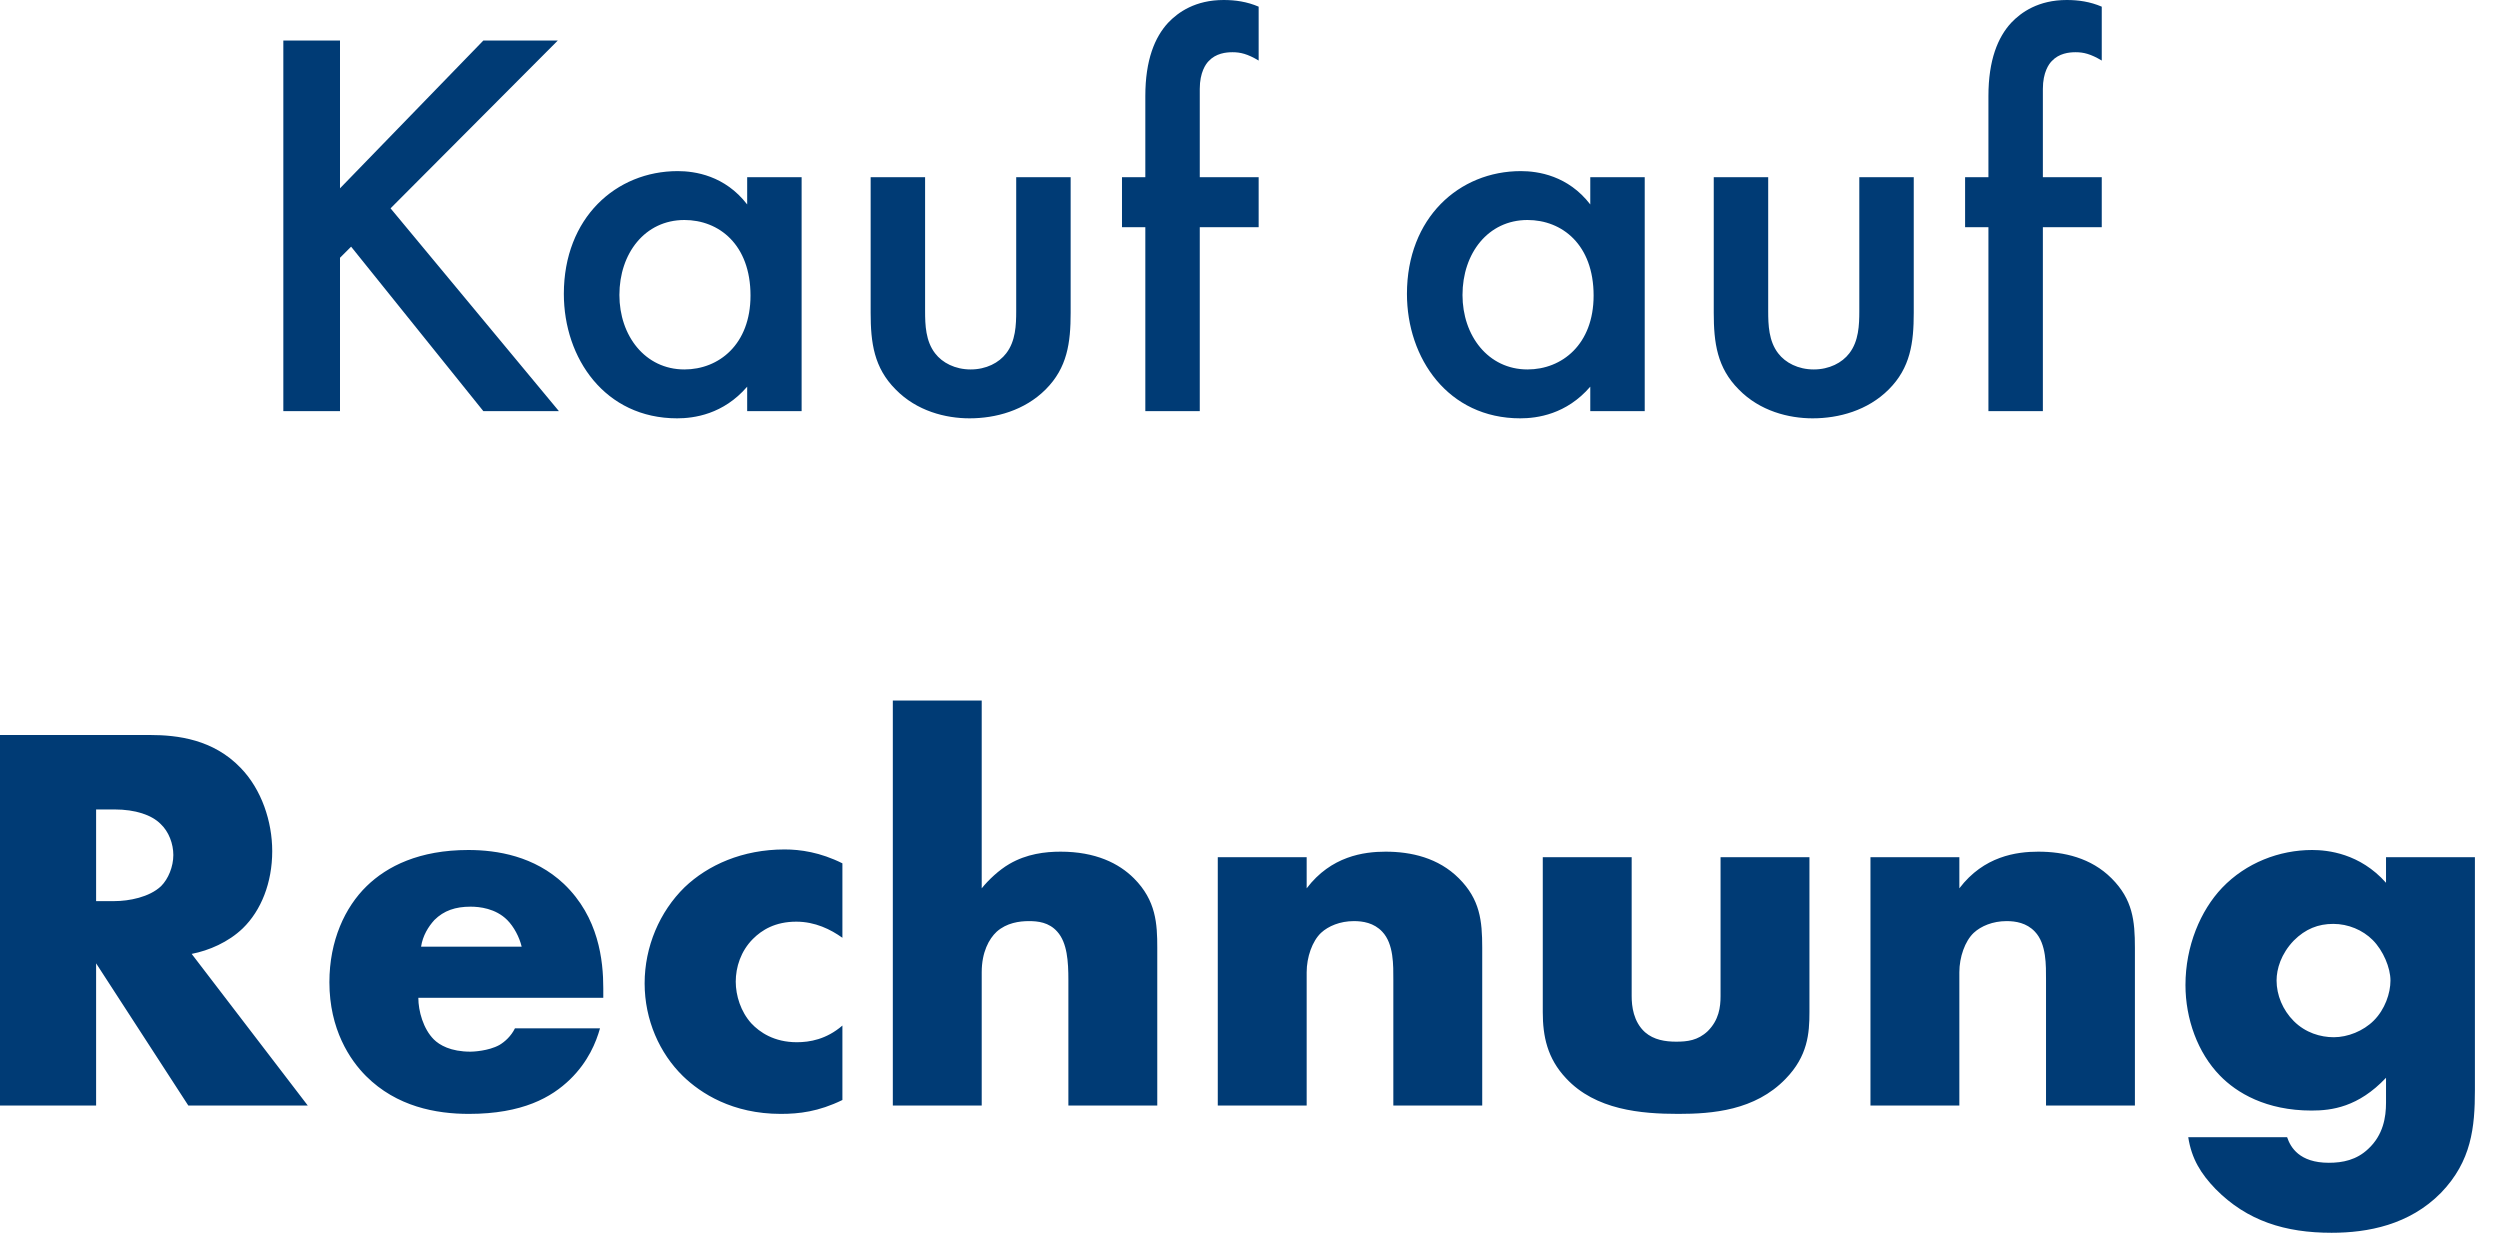 <svg width="54" height="27" viewBox="0 0 54 27" fill="none" xmlns="http://www.w3.org/2000/svg">
<path d="M7.344 0.876H6.12V8.88H7.344V5.568L7.584 5.328L10.44 8.88H12.072L8.436 4.5L12.048 0.876H10.44L7.344 4.068V0.876ZM16.139 4.416C15.659 3.792 15.011 3.696 14.639 3.696C13.307 3.696 12.179 4.704 12.179 6.348C12.179 7.74 13.067 9.036 14.627 9.036C14.987 9.036 15.623 8.952 16.139 8.352V8.88H17.315V3.828H16.139V4.416ZM14.783 4.752C15.527 4.752 16.211 5.28 16.211 6.384C16.211 7.44 15.527 7.98 14.783 7.98C13.931 7.98 13.379 7.248 13.379 6.372C13.379 5.472 13.931 4.752 14.783 4.752ZM18.806 3.828V6.756C18.806 7.404 18.878 7.944 19.346 8.412C19.802 8.88 20.426 9.036 20.942 9.036C21.506 9.036 22.13 8.868 22.586 8.412C23.054 7.944 23.126 7.404 23.126 6.756V3.828H21.95V6.72C21.95 7.02 21.938 7.368 21.734 7.632C21.578 7.836 21.302 7.98 20.966 7.98C20.63 7.98 20.354 7.836 20.198 7.632C19.994 7.368 19.982 7.02 19.982 6.72V3.828H18.806ZM27.187 4.908V3.828H25.915V1.92C25.915 1.56 26.047 1.38 26.107 1.32C26.263 1.152 26.479 1.128 26.623 1.128C26.791 1.128 26.947 1.164 27.187 1.308V0.144C26.935 0.036 26.683 0 26.431 0C25.819 0 25.447 0.264 25.231 0.492C24.943 0.804 24.739 1.296 24.739 2.076V3.828H24.235V4.908H24.739V8.88H25.915V4.908H27.187ZM34.35 4.416C33.87 3.792 33.222 3.696 32.85 3.696C31.518 3.696 30.39 4.704 30.39 6.348C30.39 7.74 31.278 9.036 32.838 9.036C33.198 9.036 33.834 8.952 34.35 8.352V8.88H35.526V3.828H34.35V4.416ZM32.994 4.752C33.738 4.752 34.422 5.28 34.422 6.384C34.422 7.44 33.738 7.98 32.994 7.98C32.142 7.98 31.59 7.248 31.59 6.372C31.59 5.472 32.142 4.752 32.994 4.752ZM37.017 3.828V6.756C37.017 7.404 37.089 7.944 37.557 8.412C38.013 8.88 38.637 9.036 39.153 9.036C39.717 9.036 40.341 8.868 40.797 8.412C41.265 7.944 41.337 7.404 41.337 6.756V3.828H40.161V6.72C40.161 7.02 40.149 7.368 39.945 7.632C39.789 7.836 39.513 7.98 39.177 7.98C38.841 7.98 38.565 7.836 38.409 7.632C38.205 7.368 38.193 7.02 38.193 6.72V3.828H37.017ZM45.398 4.908V3.828H44.126V1.92C44.126 1.56 44.258 1.38 44.318 1.32C44.474 1.152 44.69 1.128 44.834 1.128C45.002 1.128 45.158 1.164 45.398 1.308V0.144C45.146 0.036 44.894 0 44.642 0C44.03 0 43.658 0.264 43.442 0.492C43.154 0.804 42.95 1.296 42.95 2.076V3.828H42.446V4.908H42.95V8.88H44.126V4.908H45.398ZM0 15.876V23.88H2.076V20.808L4.068 23.88H6.648L4.14 20.604C4.512 20.532 4.932 20.352 5.244 20.052C5.64 19.668 5.88 19.068 5.88 18.384C5.88 17.748 5.652 17.052 5.196 16.584C4.608 15.972 3.84 15.876 3.24 15.876H0ZM2.076 17.484H2.472C2.928 17.484 3.276 17.604 3.468 17.796C3.648 17.964 3.744 18.228 3.744 18.468C3.744 18.72 3.636 18.984 3.48 19.14C3.228 19.38 2.784 19.464 2.472 19.464H2.076V17.484ZM13.031 21.348C13.031 20.748 12.935 19.812 12.18 19.092C11.543 18.492 10.739 18.36 10.116 18.36C9.059 18.36 8.364 18.708 7.92 19.14C7.452 19.596 7.115 20.316 7.115 21.216C7.115 22.236 7.559 22.896 7.907 23.244C8.568 23.904 9.419 24.06 10.127 24.06C11.291 24.06 11.915 23.7 12.312 23.316C12.707 22.932 12.876 22.512 12.96 22.212H11.123C11.04 22.38 10.908 22.5 10.787 22.572C10.547 22.704 10.211 22.716 10.164 22.716C9.732 22.716 9.492 22.572 9.371 22.452C9.143 22.224 9.036 21.84 9.036 21.552H13.031V21.348ZM9.095 20.448C9.132 20.208 9.252 20.016 9.383 19.872C9.588 19.668 9.839 19.584 10.164 19.584C10.355 19.584 10.704 19.62 10.956 19.872C11.1 20.016 11.22 20.244 11.268 20.448H9.095ZM18.196 22.152C17.848 22.452 17.488 22.512 17.212 22.512C16.72 22.512 16.408 22.296 16.228 22.104C16 21.852 15.892 21.504 15.892 21.204C15.892 20.892 16 20.544 16.264 20.28C16.456 20.088 16.744 19.908 17.2 19.908C17.608 19.908 17.944 20.076 18.196 20.256V18.648C17.716 18.408 17.284 18.348 16.948 18.348C16.036 18.348 15.292 18.684 14.788 19.164C14.248 19.692 13.924 20.448 13.924 21.24C13.924 22.032 14.248 22.752 14.752 23.244C15.136 23.616 15.82 24.06 16.864 24.06C17.26 24.06 17.68 24.012 18.196 23.76V22.152ZM19.285 23.88H21.205V21C21.205 20.568 21.361 20.28 21.529 20.124C21.745 19.932 22.021 19.896 22.225 19.896C22.417 19.896 22.657 19.92 22.837 20.124C23.053 20.364 23.077 20.772 23.077 21.168V23.88H24.997V20.472C24.997 19.956 24.973 19.452 24.493 18.972C24.169 18.648 23.665 18.396 22.909 18.396C22.573 18.396 22.177 18.444 21.805 18.66C21.577 18.792 21.349 19.008 21.205 19.188V15.132H19.285V23.88ZM26.304 23.88H28.224V21C28.224 20.676 28.344 20.328 28.536 20.148C28.692 20.004 28.944 19.896 29.244 19.896C29.436 19.896 29.676 19.932 29.856 20.124C30.108 20.388 30.096 20.856 30.096 21.168V23.88H32.016V20.472C32.016 19.884 31.968 19.428 31.512 18.972C31.068 18.528 30.48 18.396 29.928 18.396C29.46 18.396 28.752 18.492 28.224 19.188V18.516H26.304V23.88ZM33.324 18.516V21.864C33.324 22.38 33.42 22.86 33.828 23.292C34.464 23.976 35.448 24.06 36.252 24.06C36.984 24.06 37.908 23.988 38.568 23.304C39.048 22.812 39.084 22.32 39.084 21.864V18.516H37.164V21.516C37.164 21.756 37.128 22.032 36.888 22.272C36.672 22.476 36.444 22.5 36.204 22.5C35.976 22.5 35.724 22.464 35.532 22.296C35.28 22.068 35.244 21.732 35.244 21.516V18.516H33.324ZM40.402 23.88H42.322V21C42.322 20.676 42.442 20.328 42.634 20.148C42.79 20.004 43.042 19.896 43.342 19.896C43.534 19.896 43.774 19.932 43.954 20.124C44.206 20.388 44.194 20.856 44.194 21.168V23.88H46.114V20.472C46.114 19.884 46.066 19.428 45.61 18.972C45.166 18.528 44.578 18.396 44.026 18.396C43.558 18.396 42.85 18.492 42.322 19.188V18.516H40.402V23.88ZM51.538 18.516V19.068C50.974 18.432 50.278 18.36 49.942 18.36C49.234 18.36 48.514 18.636 47.998 19.176C47.53 19.668 47.206 20.436 47.206 21.276C47.206 22.008 47.47 22.74 47.95 23.232C48.31 23.604 48.946 23.988 49.93 23.988C50.362 23.988 50.938 23.916 51.538 23.28V23.82C51.538 24.132 51.478 24.516 51.154 24.816C50.902 25.056 50.602 25.116 50.302 25.116C49.666 25.116 49.474 24.78 49.402 24.564H47.266C47.338 25.032 47.542 25.356 47.854 25.68C48.538 26.376 49.366 26.628 50.362 26.628C51.142 26.628 52.042 26.46 52.726 25.764C53.386 25.08 53.458 24.348 53.458 23.544V18.516H51.538ZM50.398 19.956C50.722 19.956 51.034 20.088 51.25 20.304C51.478 20.532 51.634 20.904 51.634 21.18C51.634 21.456 51.514 21.804 51.274 22.044C51.046 22.272 50.71 22.404 50.41 22.404C50.122 22.404 49.798 22.308 49.546 22.056C49.306 21.816 49.174 21.492 49.174 21.18C49.174 20.928 49.27 20.604 49.546 20.316C49.798 20.064 50.074 19.956 50.398 19.956Z" fill="#003B75"/>
</svg>
